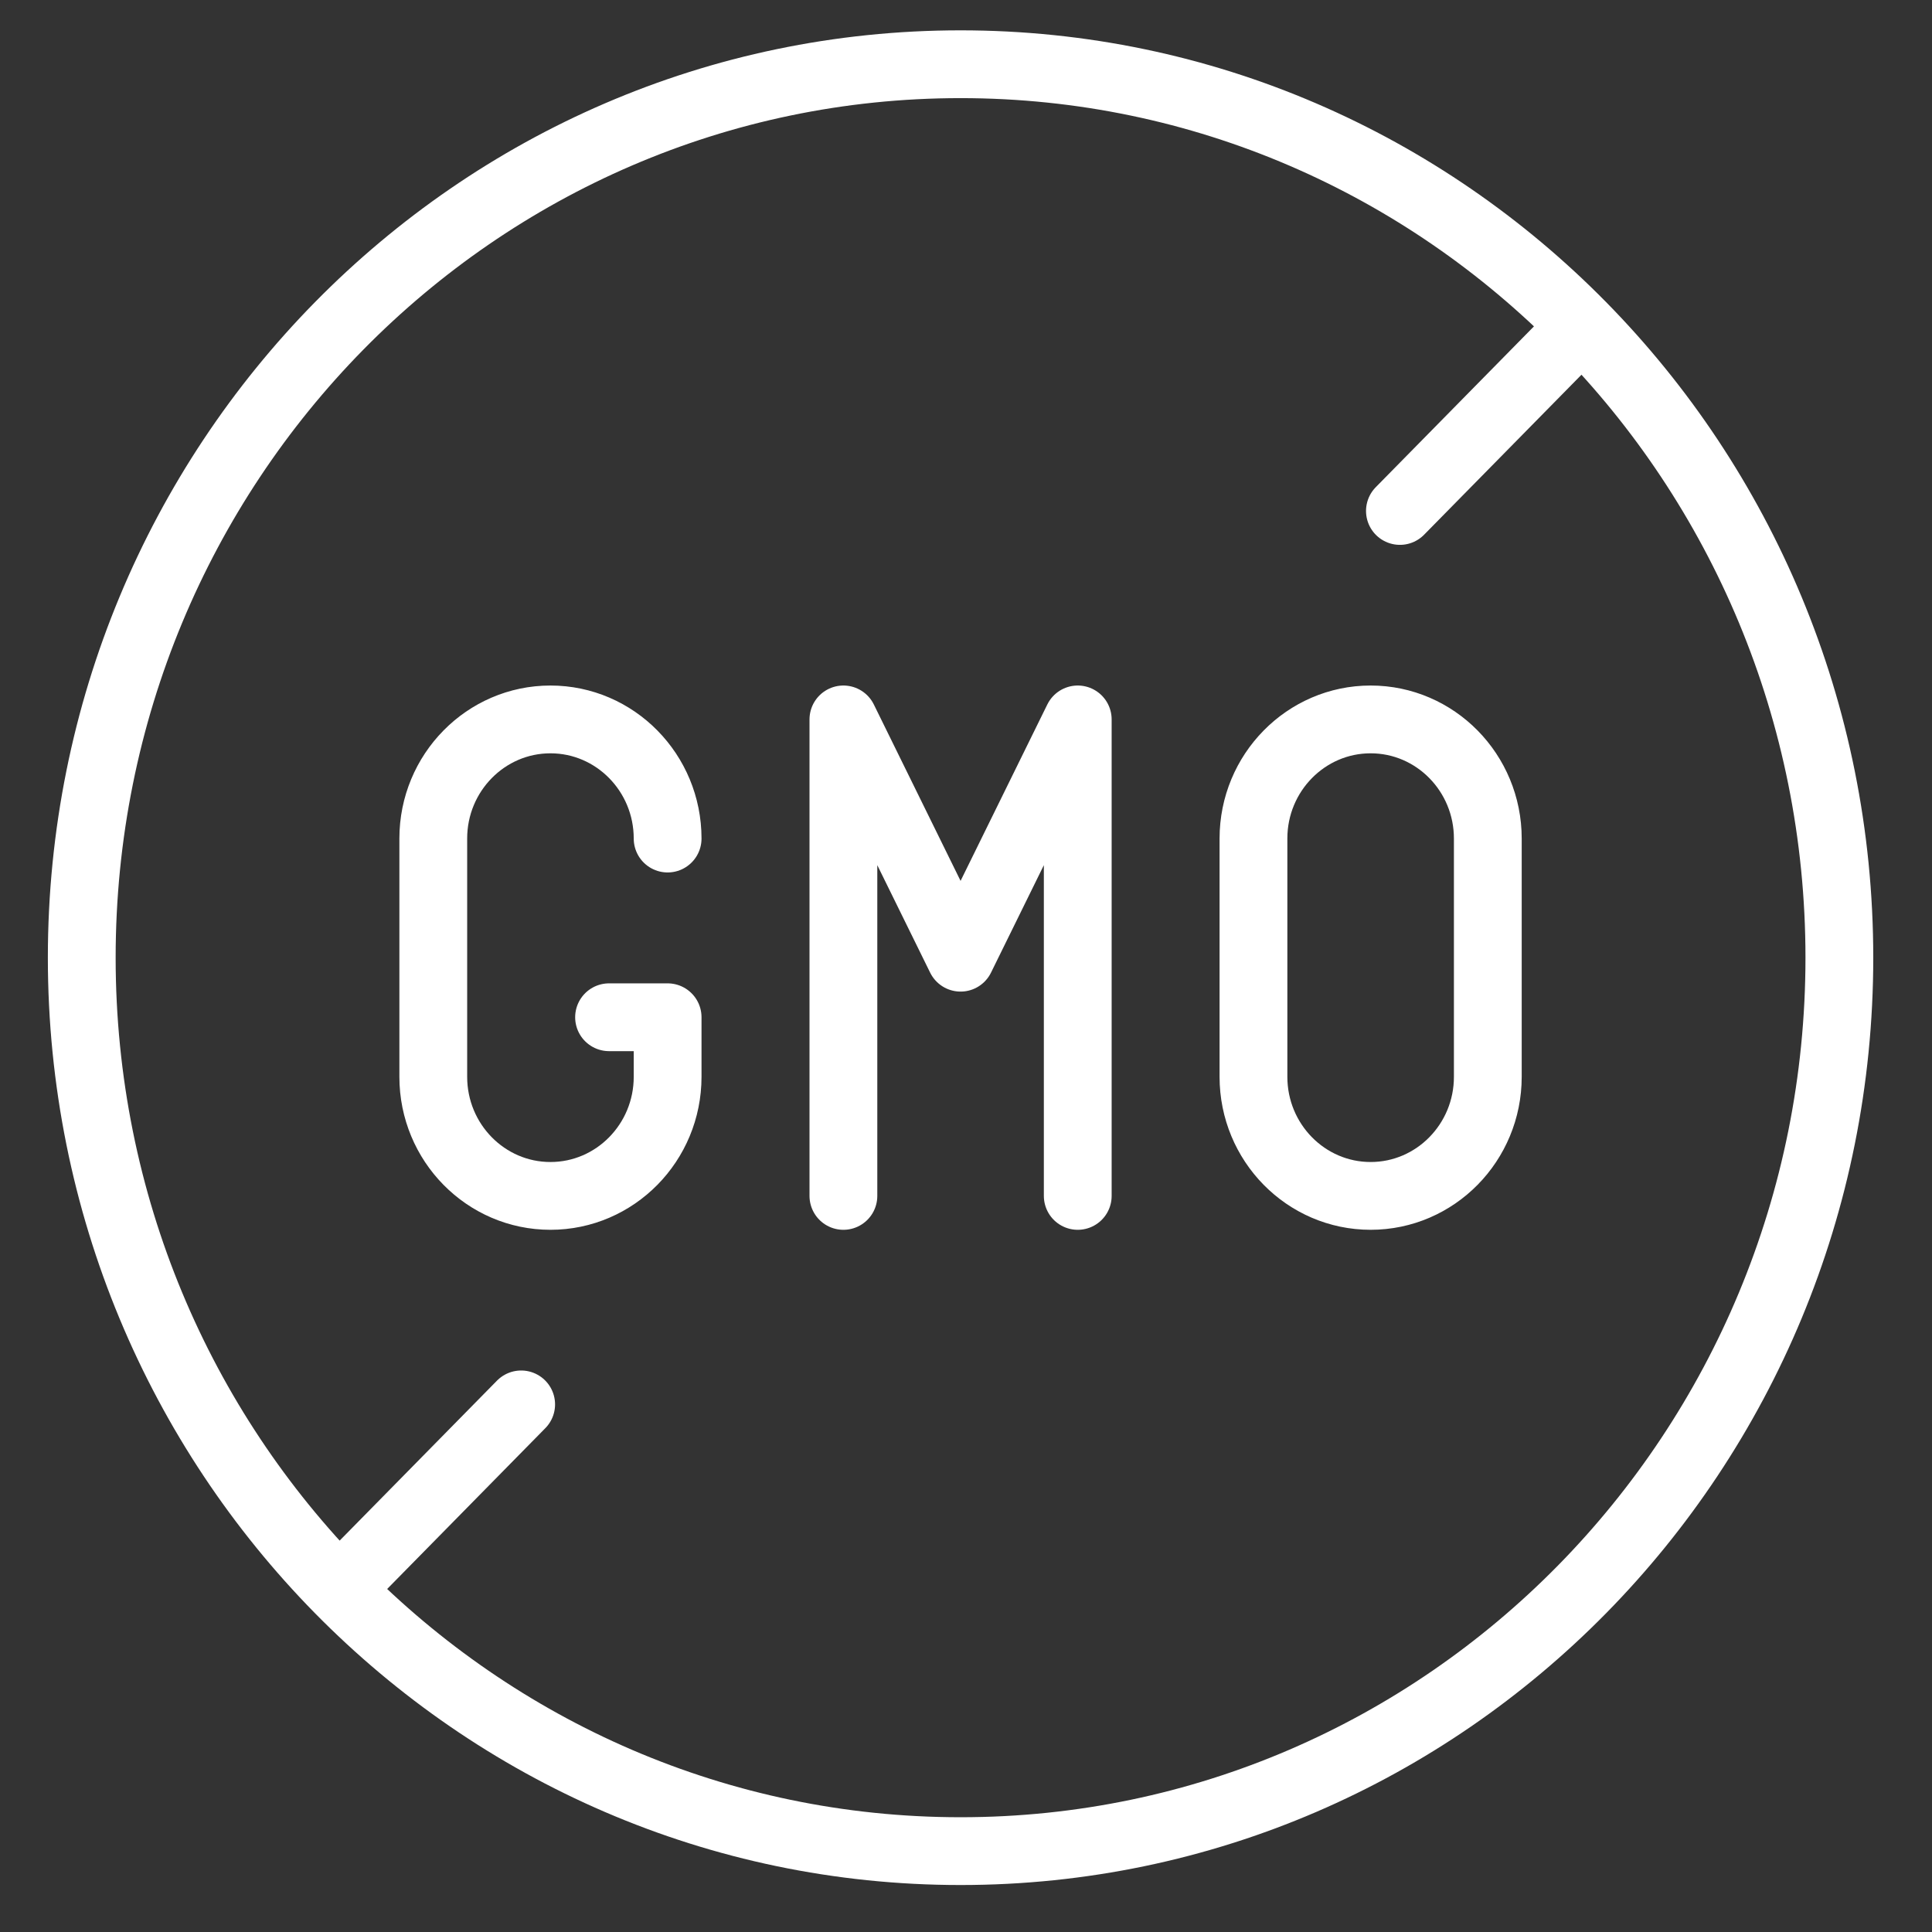 <svg xmlns="http://www.w3.org/2000/svg" width="57" height="57" fill="none"><rect width="100%" height="100%" fill="#333333" stroke="none"/><g stroke="#fff" stroke-linecap="round" stroke-linejoin="round" stroke-miterlimit="10" stroke-width="2" clip-path="url(#a)"><path d="M24.883 35.283V21.225l3.457 7.03 3.457-7.03v14.058M17.969 30.012h1.728v1.757c0 1.94-1.549 3.514-3.457 3.514s-3.457-1.574-3.457-3.514v-7.03c0-1.94 1.55-3.514 3.457-3.514 1.908 0 3.457 1.575 3.457 3.515M43.895 24.74v7.029c0 1.94-1.549 3.514-3.457 3.514s-3.457-1.574-3.457-3.514v-7.03c0-1.94 1.55-3.514 3.457-3.514 1.908 0 3.457 1.574 3.457 3.515Z"/><path d="M28.34 54.614c14.319 0 25.927-11.802 25.927-26.36S42.659 1.895 28.339 1.895c-14.319 0-25.927 11.802-25.927 26.36 0 14.557 11.608 26.359 25.927 26.359ZM46.672 9.616l-5.37 5.459M15.376 41.434l-5.37 5.46"/></g><defs><clipPath id="a"><path fill="#fff" d="M.416.254h56v56h-56z"/></clipPath></defs></svg>